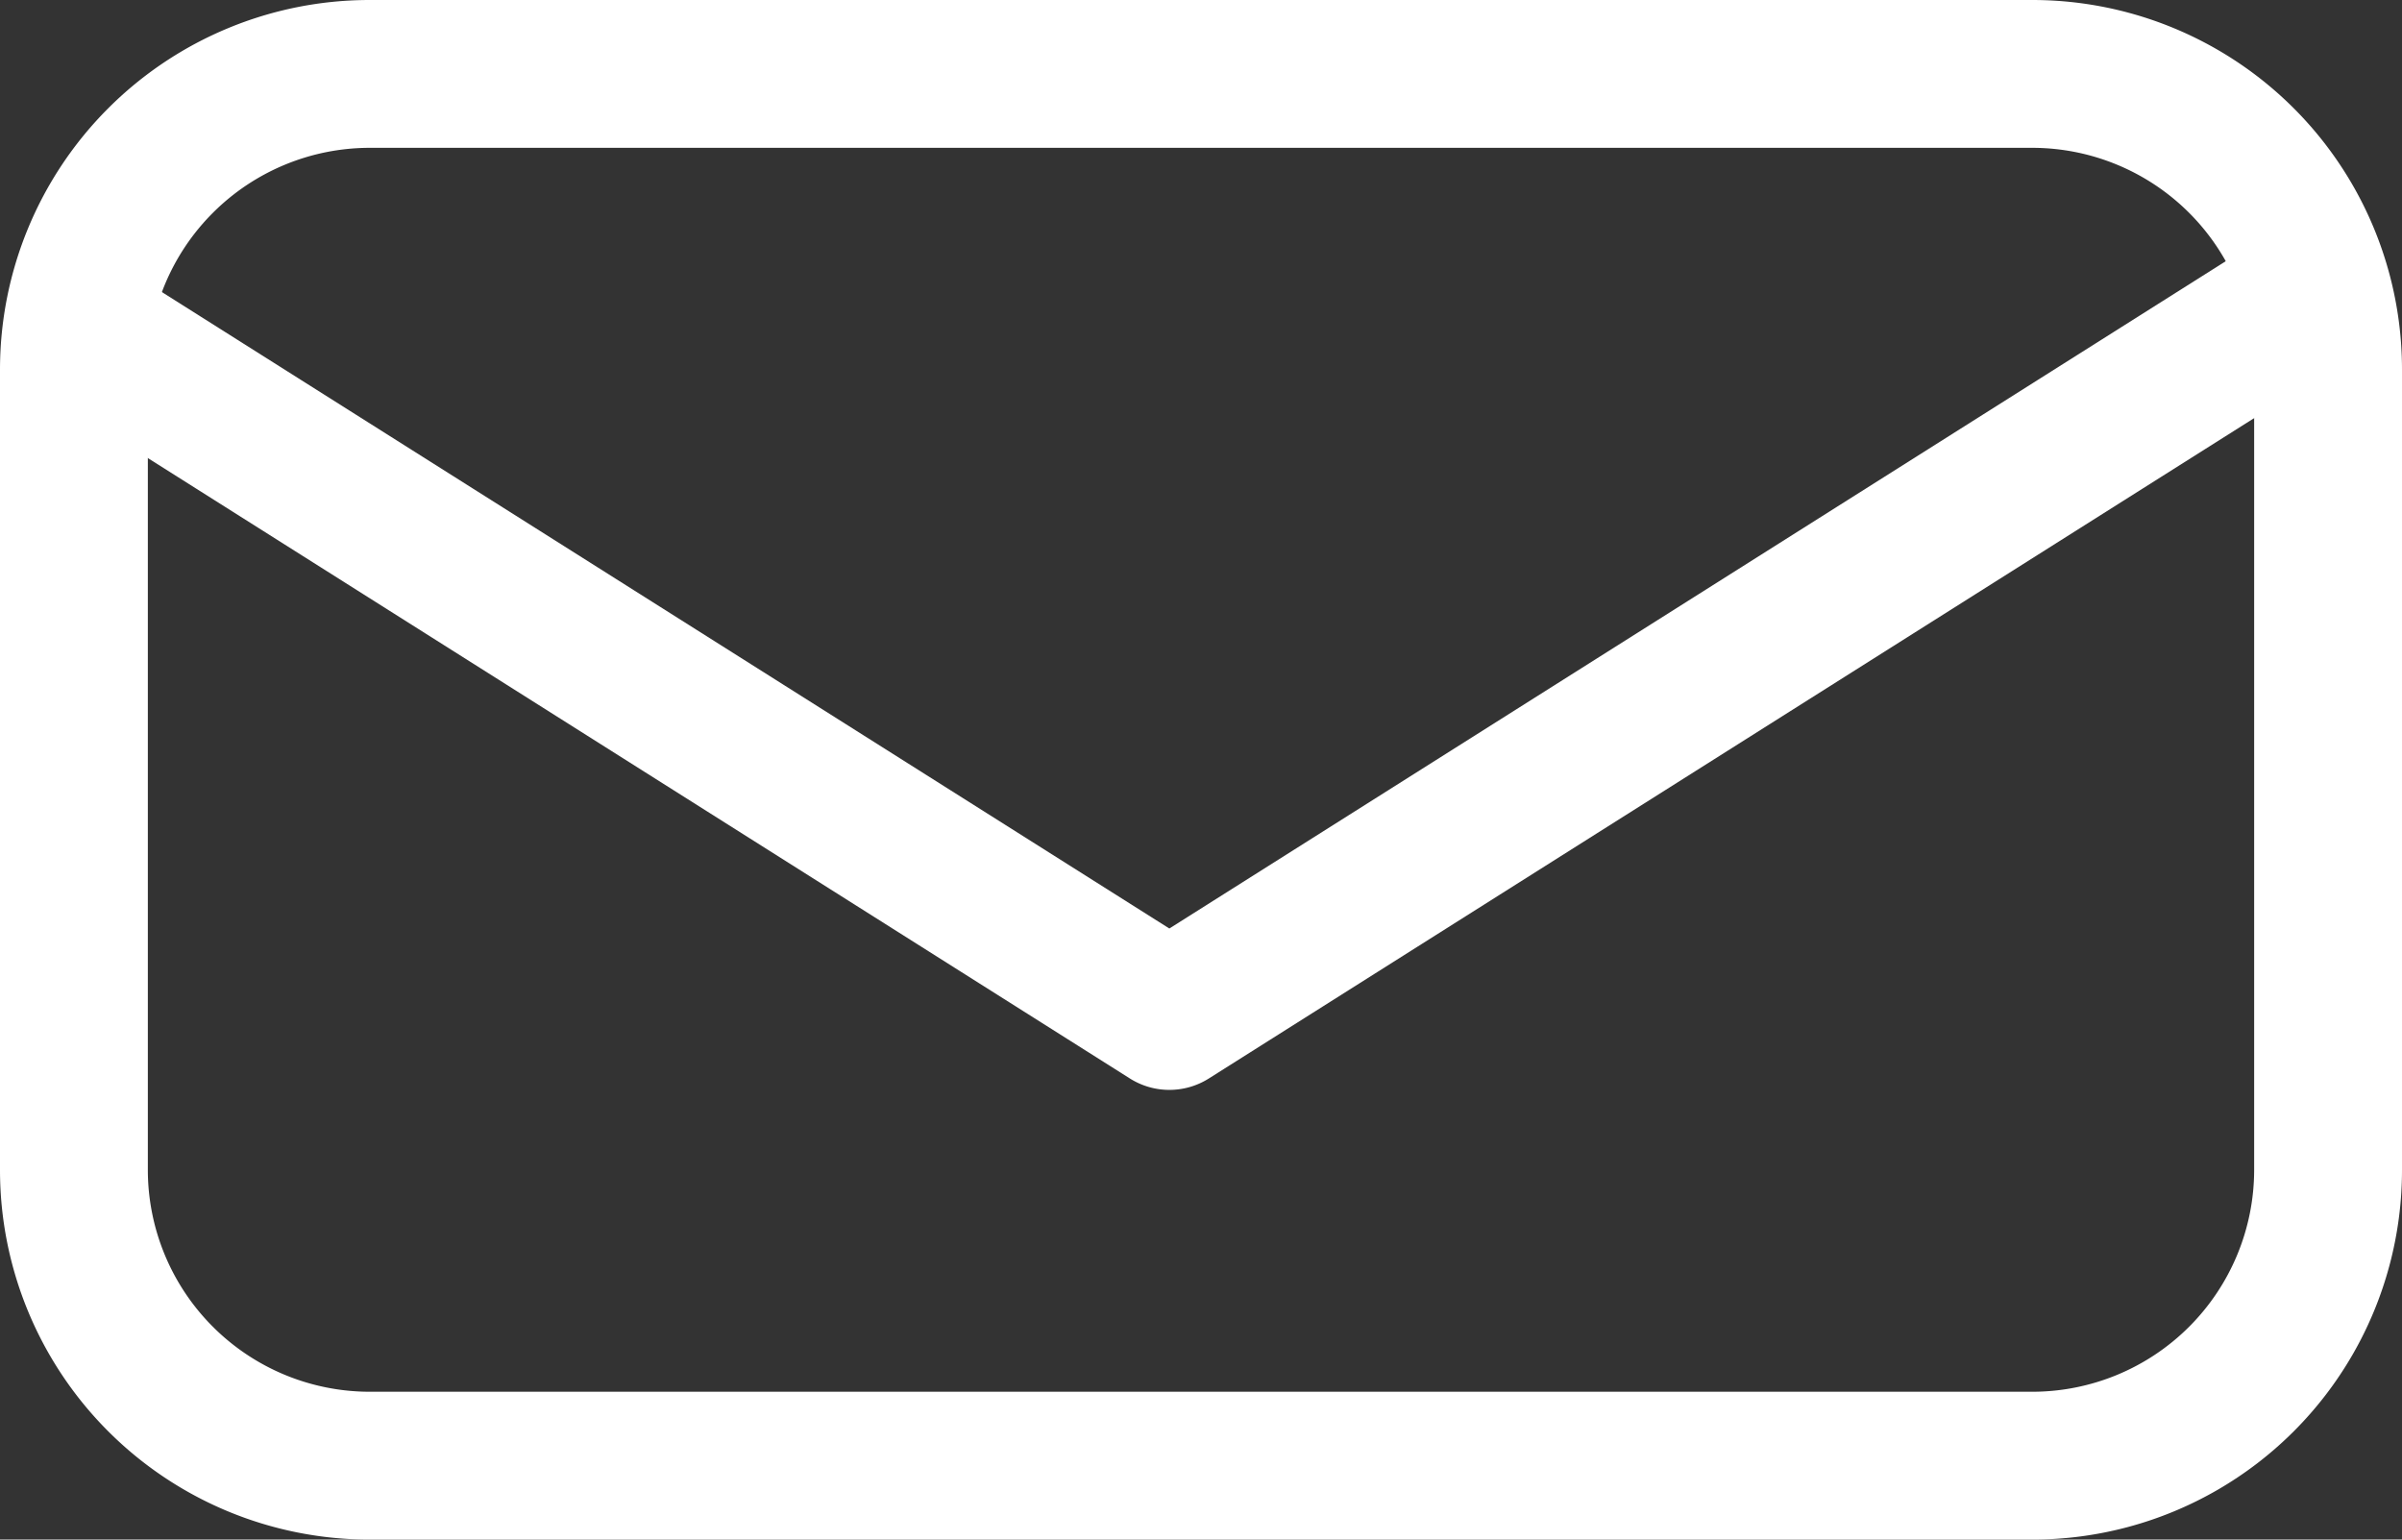 <svg xmlns="http://www.w3.org/2000/svg" width="391.689" height="251.083" viewBox="0 0 391.689 251.083">
  <rect x="0" y="0" width="391.689" height="251.083" fill="#333333" stroke="none"/>
  <g id="グループ_3874" data-name="グループ 3874" transform="translate(0)">
    <path id="長方形_419" data-name="長方形 419" d="M60.273,24.109A36.2,36.2,0,0,0,24.109,60.273V190.81a36.2,36.2,0,0,0,36.164,36.164H331.416A36.2,36.2,0,0,0,367.58,190.81V60.273a36.2,36.2,0,0,0-36.164-36.164H60.273M60.273,0H331.416a60.273,60.273,0,0,1,60.273,60.273V190.81a60.273,60.273,0,0,1-60.273,60.273H60.273A60.273,60.273,0,0,1,0,190.81V60.273A60.273,60.273,0,0,1,60.273,0Z" transform="translate(0 0)" fill="#fff"/>
    <path id="パス_96" data-name="パス 96" d="M3525.343,155.7a12.036,12.036,0,0,1-6.439-1.864L3347.437,45.5l12.878-20.382,165.028,104.262L3699.115,19.6l12.88,20.382-180.21,113.855A12.057,12.057,0,0,1,3525.343,155.7Z" transform="translate(-3334.659 22.045)" fill="#fff"/>
  </g>
</svg>

